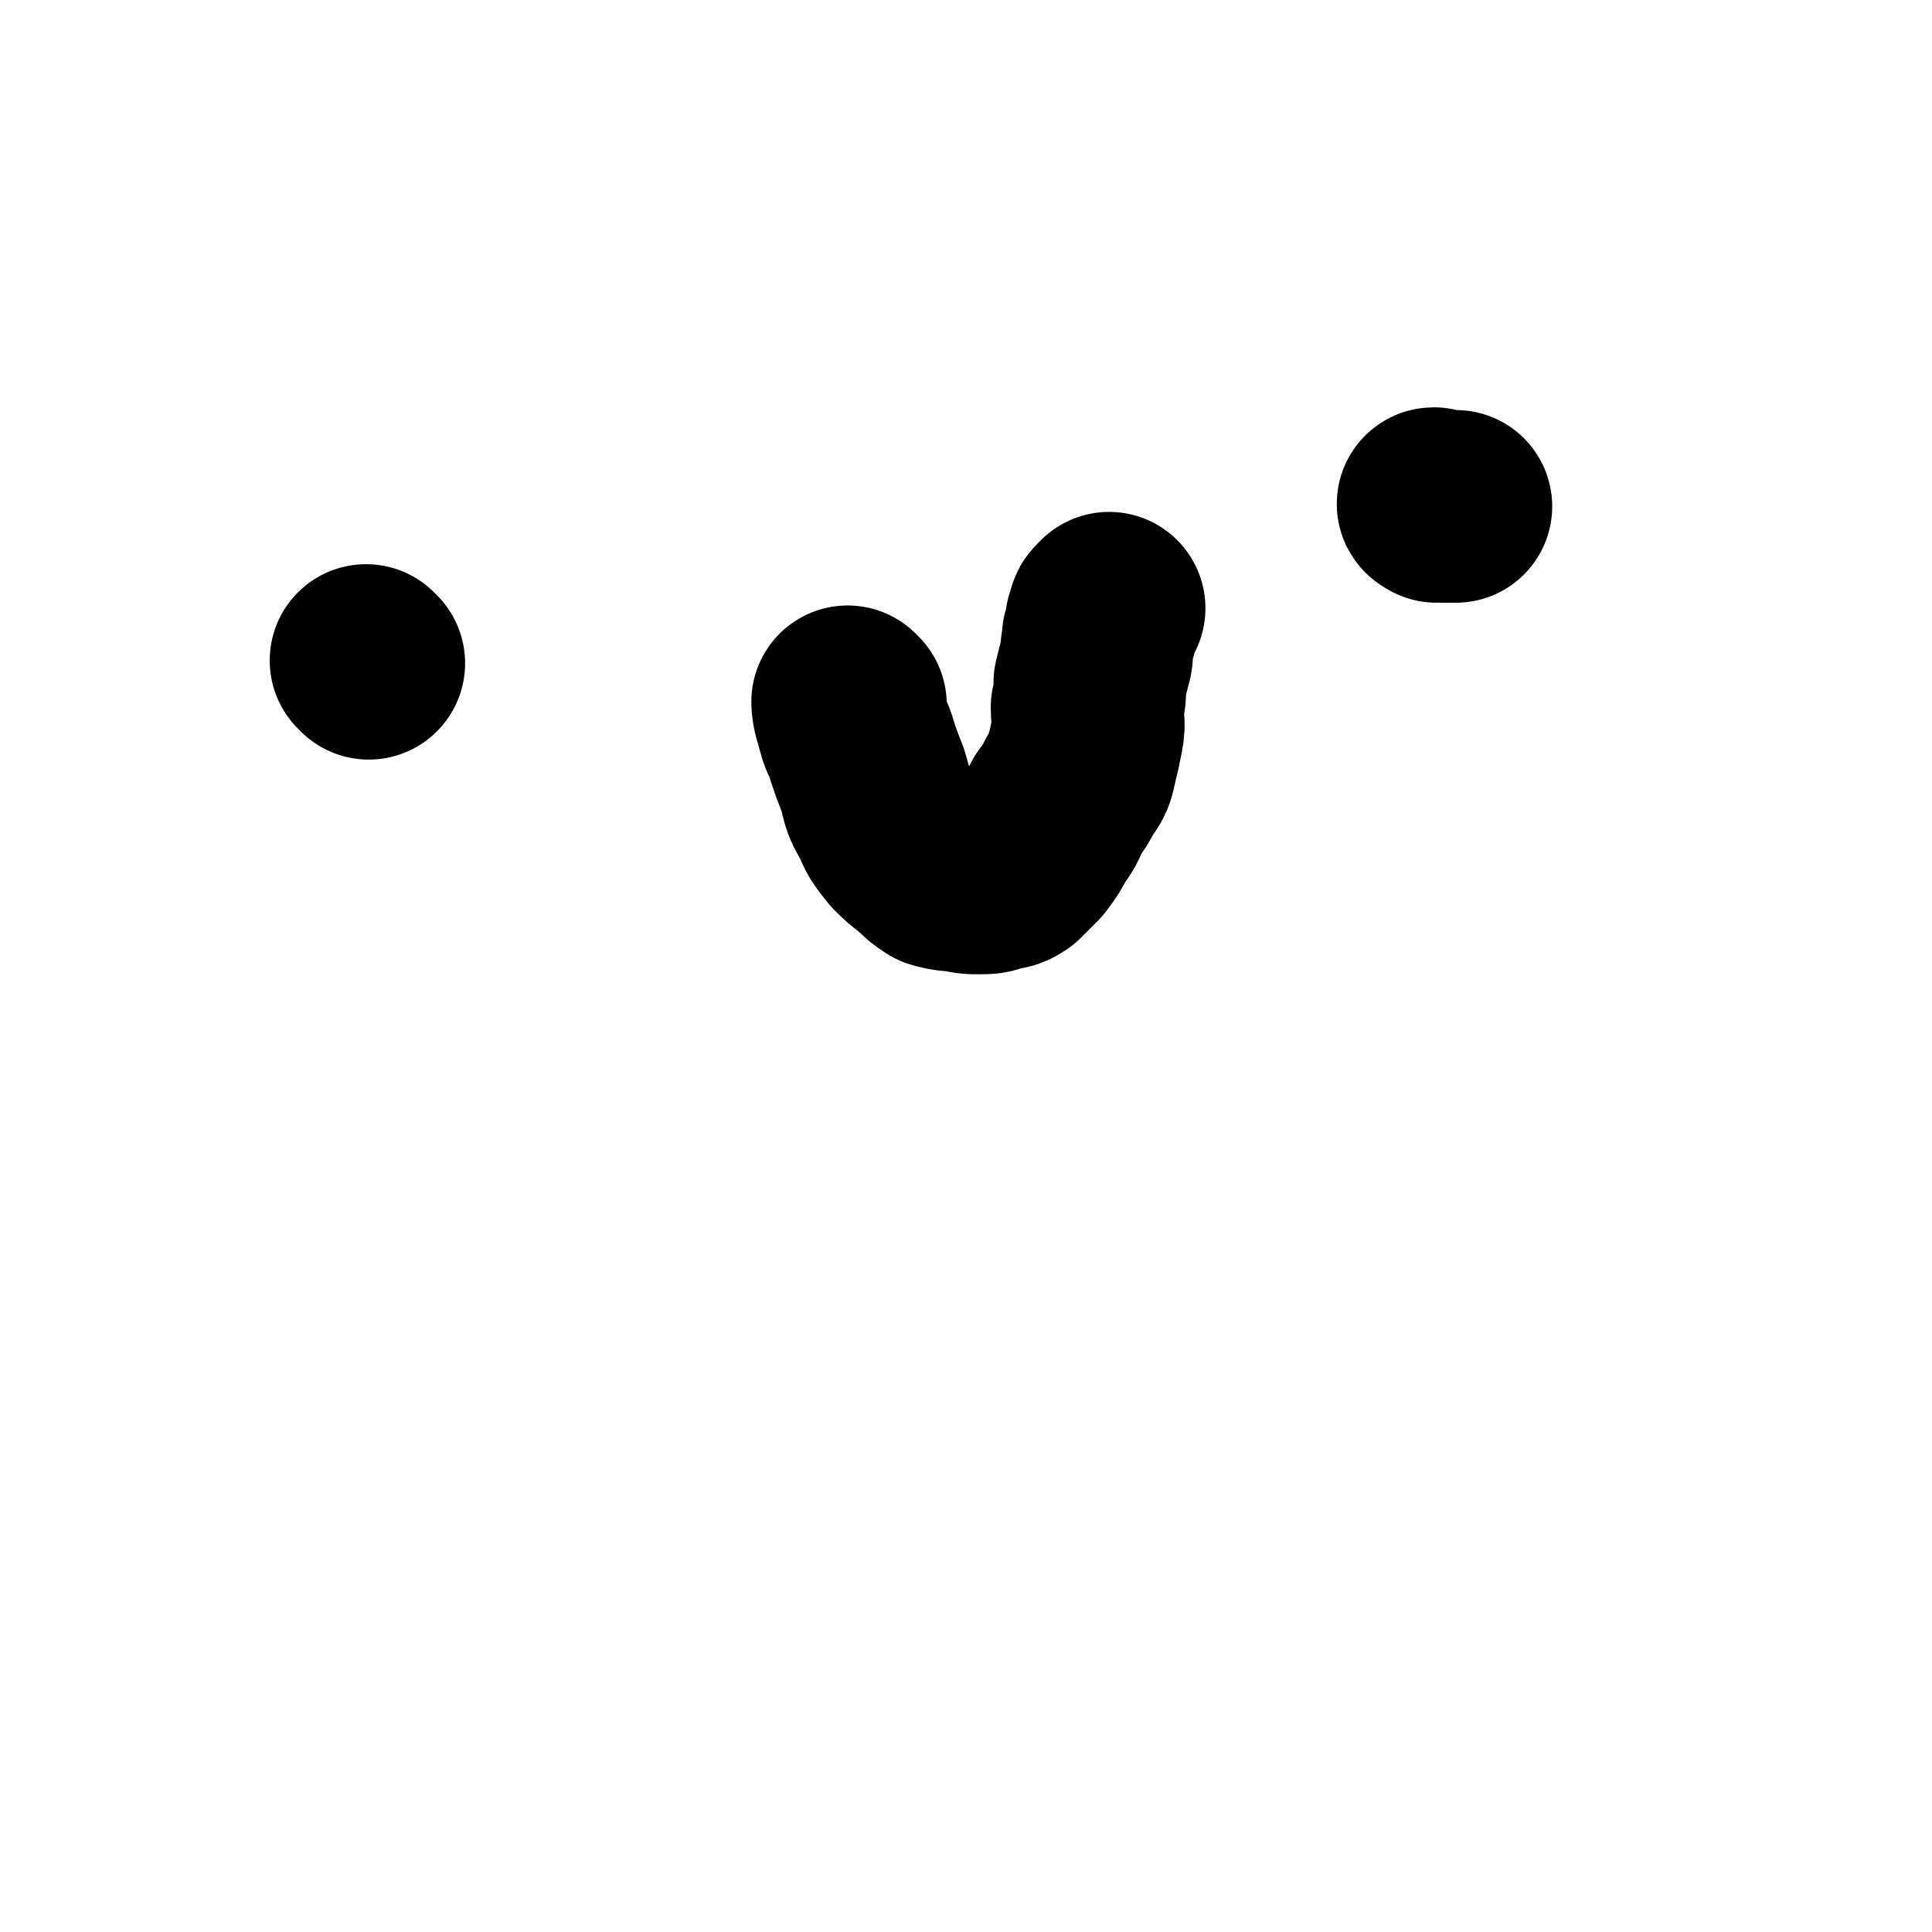 <svg viewBox='0 0 702 702' version='1.1' xmlns='http://www.w3.org/2000/svg' xmlns:xlink='http://www.w3.org/1999/xlink'><g fill='none' stroke='#000000' stroke-width='70' stroke-linecap='round' stroke-linejoin='round'><path d='M134,241c0,0 -1,-1 -1,-1 '/><path d='M522,184c0,0 -2,-1 -1,-1 0,0 1,1 3,1 3,0 3,0 5,0 '/><path d='M309,256c0,0 -1,-1 -1,-1 0,3 1,5 2,9 1,4 2,4 3,8 2,6 2,6 4,11 2,6 1,7 5,13 2,5 2,5 6,10 3,3 3,3 7,6 3,3 3,3 6,5 4,1 4,1 8,1 3,1 3,1 7,1 3,0 3,0 6,-1 3,-1 3,0 6,-2 3,-3 3,-3 6,-6 3,-4 3,-4 5,-8 3,-4 3,-4 5,-9 3,-4 3,-4 5,-8 3,-4 3,-4 4,-9 1,-4 1,-4 2,-9 1,-5 0,-5 0,-10 1,-4 1,-4 1,-9 1,-4 1,-4 2,-8 1,-3 0,-3 1,-7 0,-2 0,-2 1,-4 0,-2 0,-3 1,-5 0,-1 0,-1 1,-2 0,0 1,-1 1,-1 '/></g>
</svg>